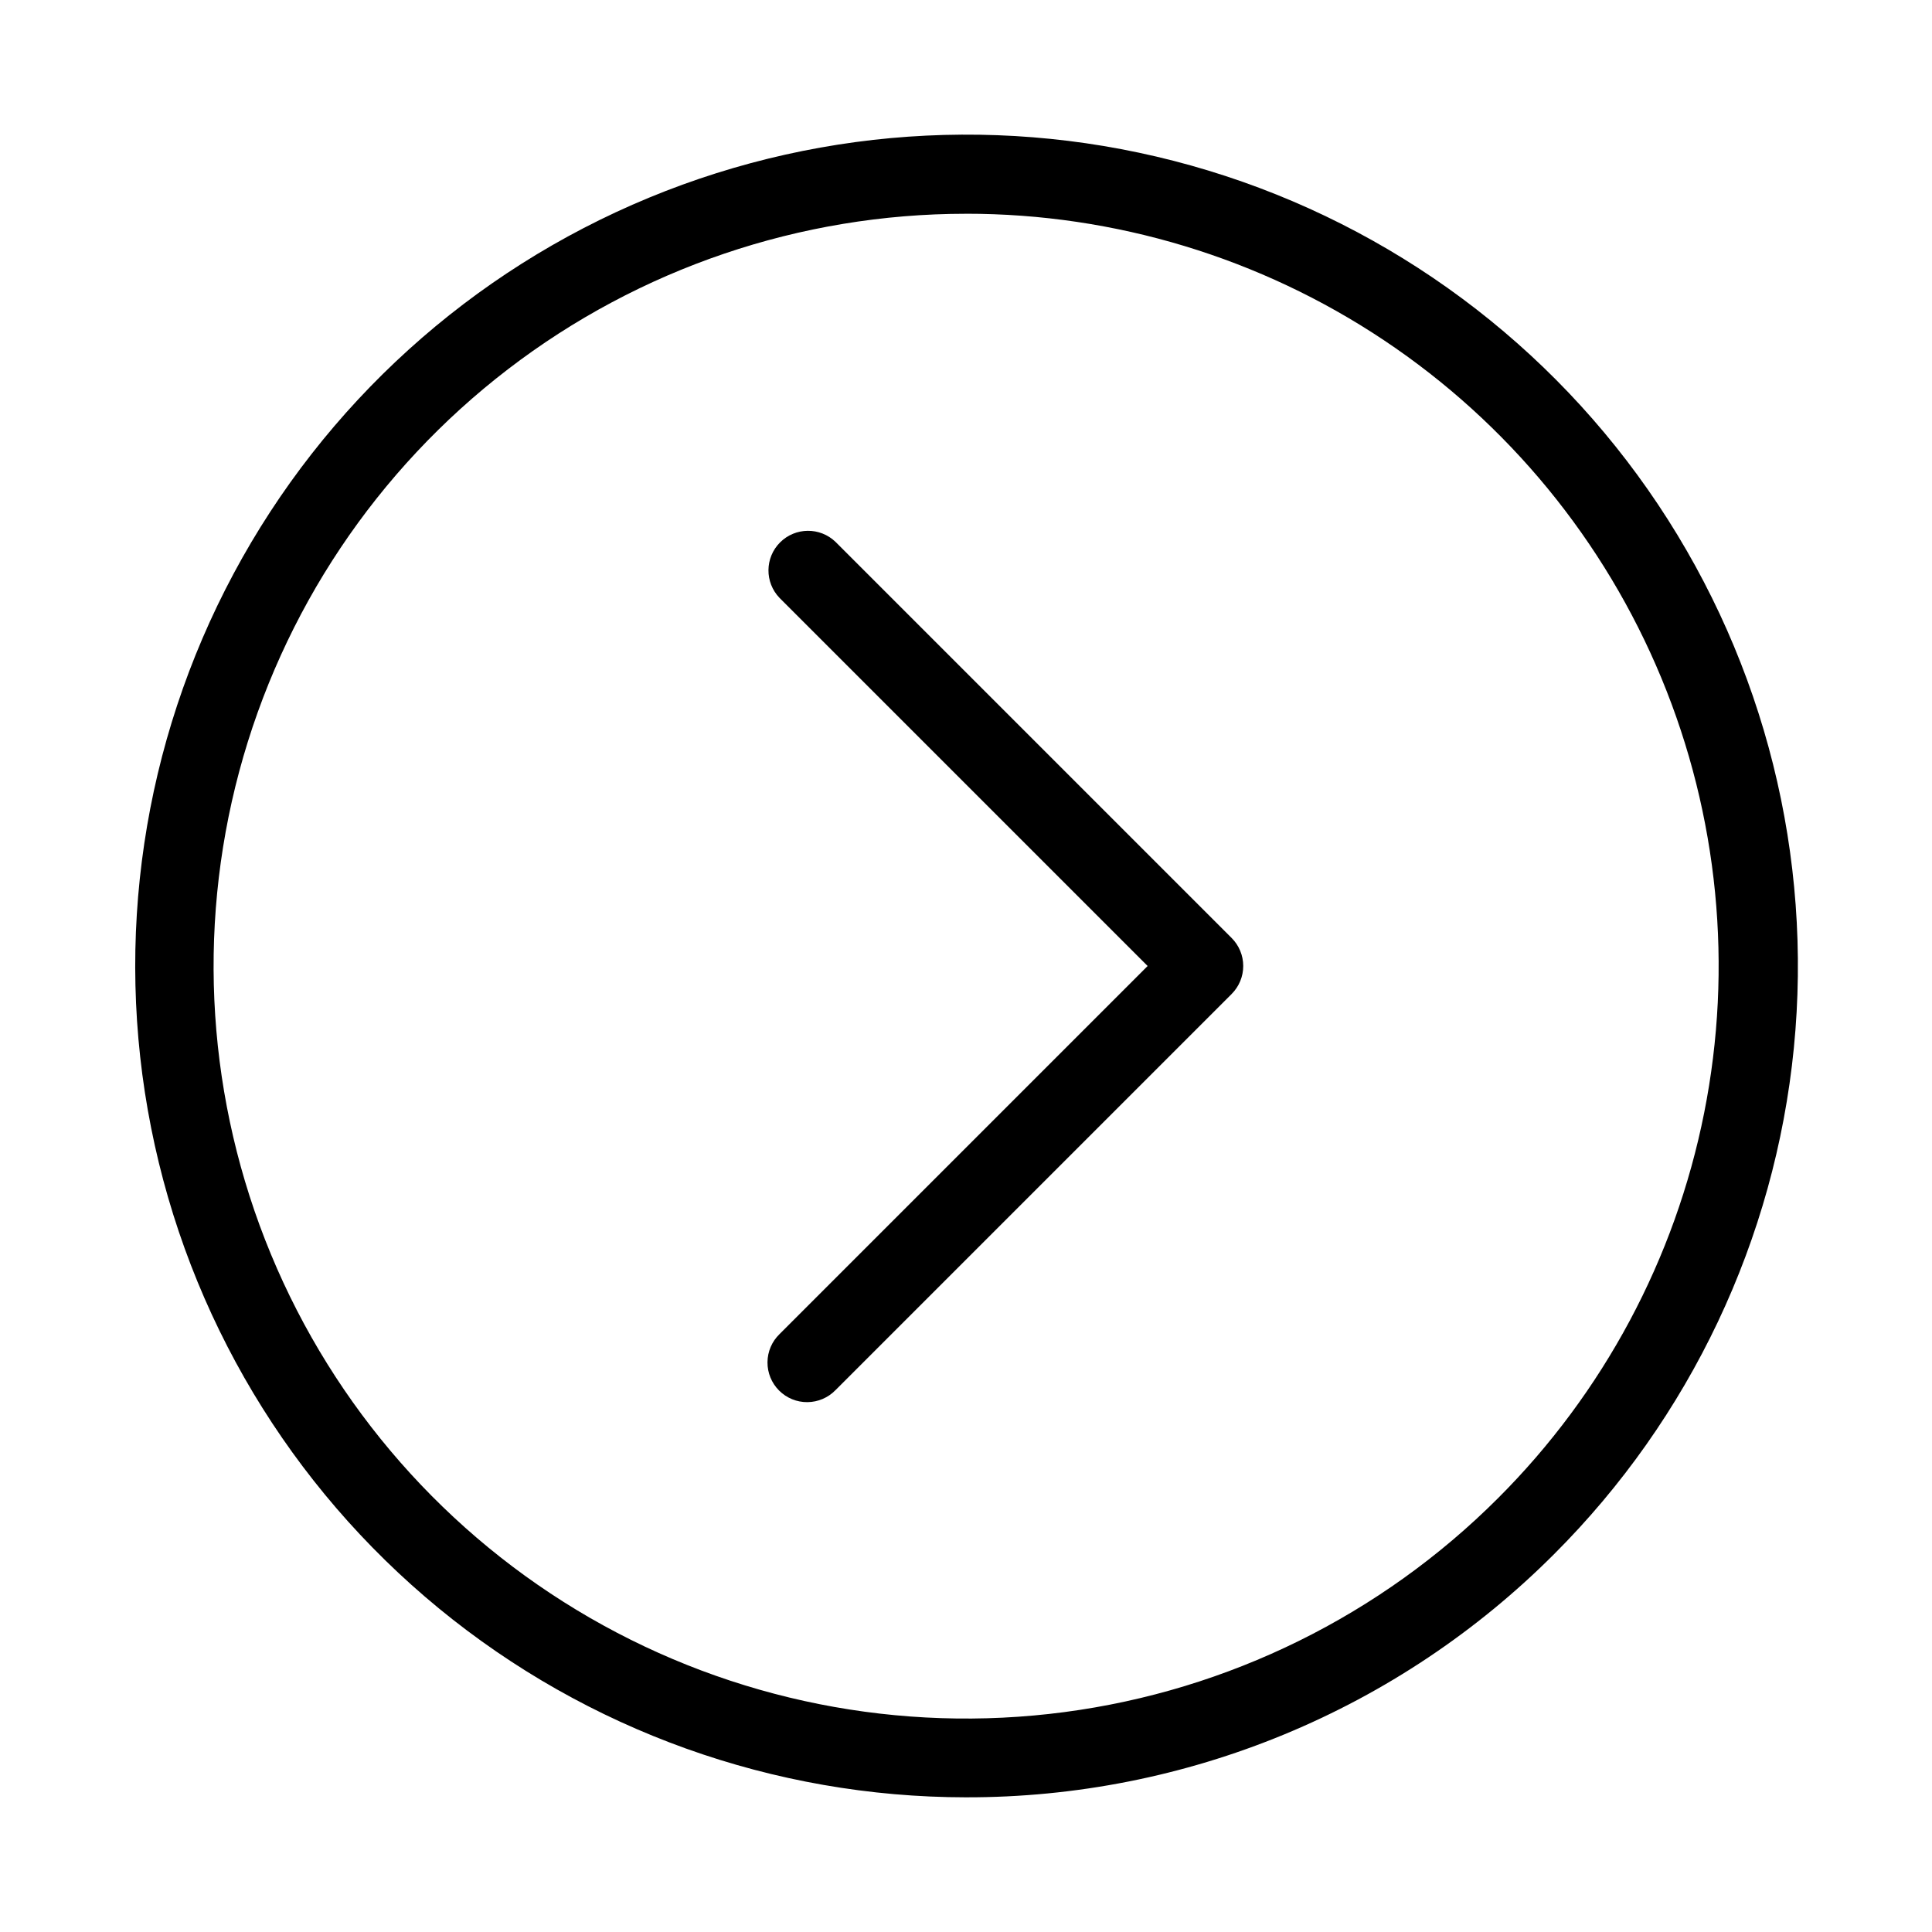 <?xml version="1.0" encoding="UTF-8"?>
<!-- Uploaded to: ICON Repo, www.svgrepo.com, Generator: ICON Repo Mixer Tools -->
<svg fill="#000000" width="800px" height="800px" version="1.1" viewBox="144 144 512 512" xmlns="http://www.w3.org/2000/svg">
 <path d="m400 620.31c-50.969-0.035-100.35-17.742-139.73-50.102-39.379-32.359-66.32-77.375-76.23-127.37-9.91-49.996-2.184-101.88 21.871-146.82 24.055-44.938 62.945-80.141 110.05-99.617 47.102-19.477 99.496-22.023 148.26-7.199s90.887 46.098 119.18 88.492c28.293 42.391 41.012 93.285 35.992 144.01-5.023 50.719-27.477 98.129-63.535 134.15-20.453 20.48-44.754 36.715-71.5 47.777-26.746 11.059-55.418 16.727-84.359 16.676zm0-419.66c-43.898 0-86.566 14.484-121.39 41.207-34.824 26.723-59.855 64.191-71.215 106.59-11.359 42.398-8.406 87.363 8.395 127.92 16.801 40.551 46.516 74.426 84.535 96.371 38.016 21.941 82.211 30.727 125.73 24.988 43.52-5.734 83.93-25.672 114.96-56.715 27.902-27.879 46.91-63.41 54.609-102.1 7.703-38.684 3.758-78.785-11.344-115.23-15.098-36.441-40.668-67.582-73.473-89.484-32.805-21.902-71.371-33.578-110.81-33.555zm148.44 347.79m-183-36.059 104.96-104.96-0.004-0.004c1.969-1.965 3.074-4.637 3.074-7.418 0-2.785-1.105-5.453-3.074-7.422l-104.96-104.96c-4.117-3.977-10.664-3.922-14.711 0.129-4.051 4.047-4.106 10.594-0.129 14.715l97.539 97.539-97.539 97.539c-2.027 1.953-3.18 4.641-3.203 7.457-0.027 2.816 1.082 5.523 3.074 7.512 1.988 1.992 4.695 3.102 7.512 3.074 2.816-0.023 5.504-1.18 7.457-3.203z"/>
</svg>